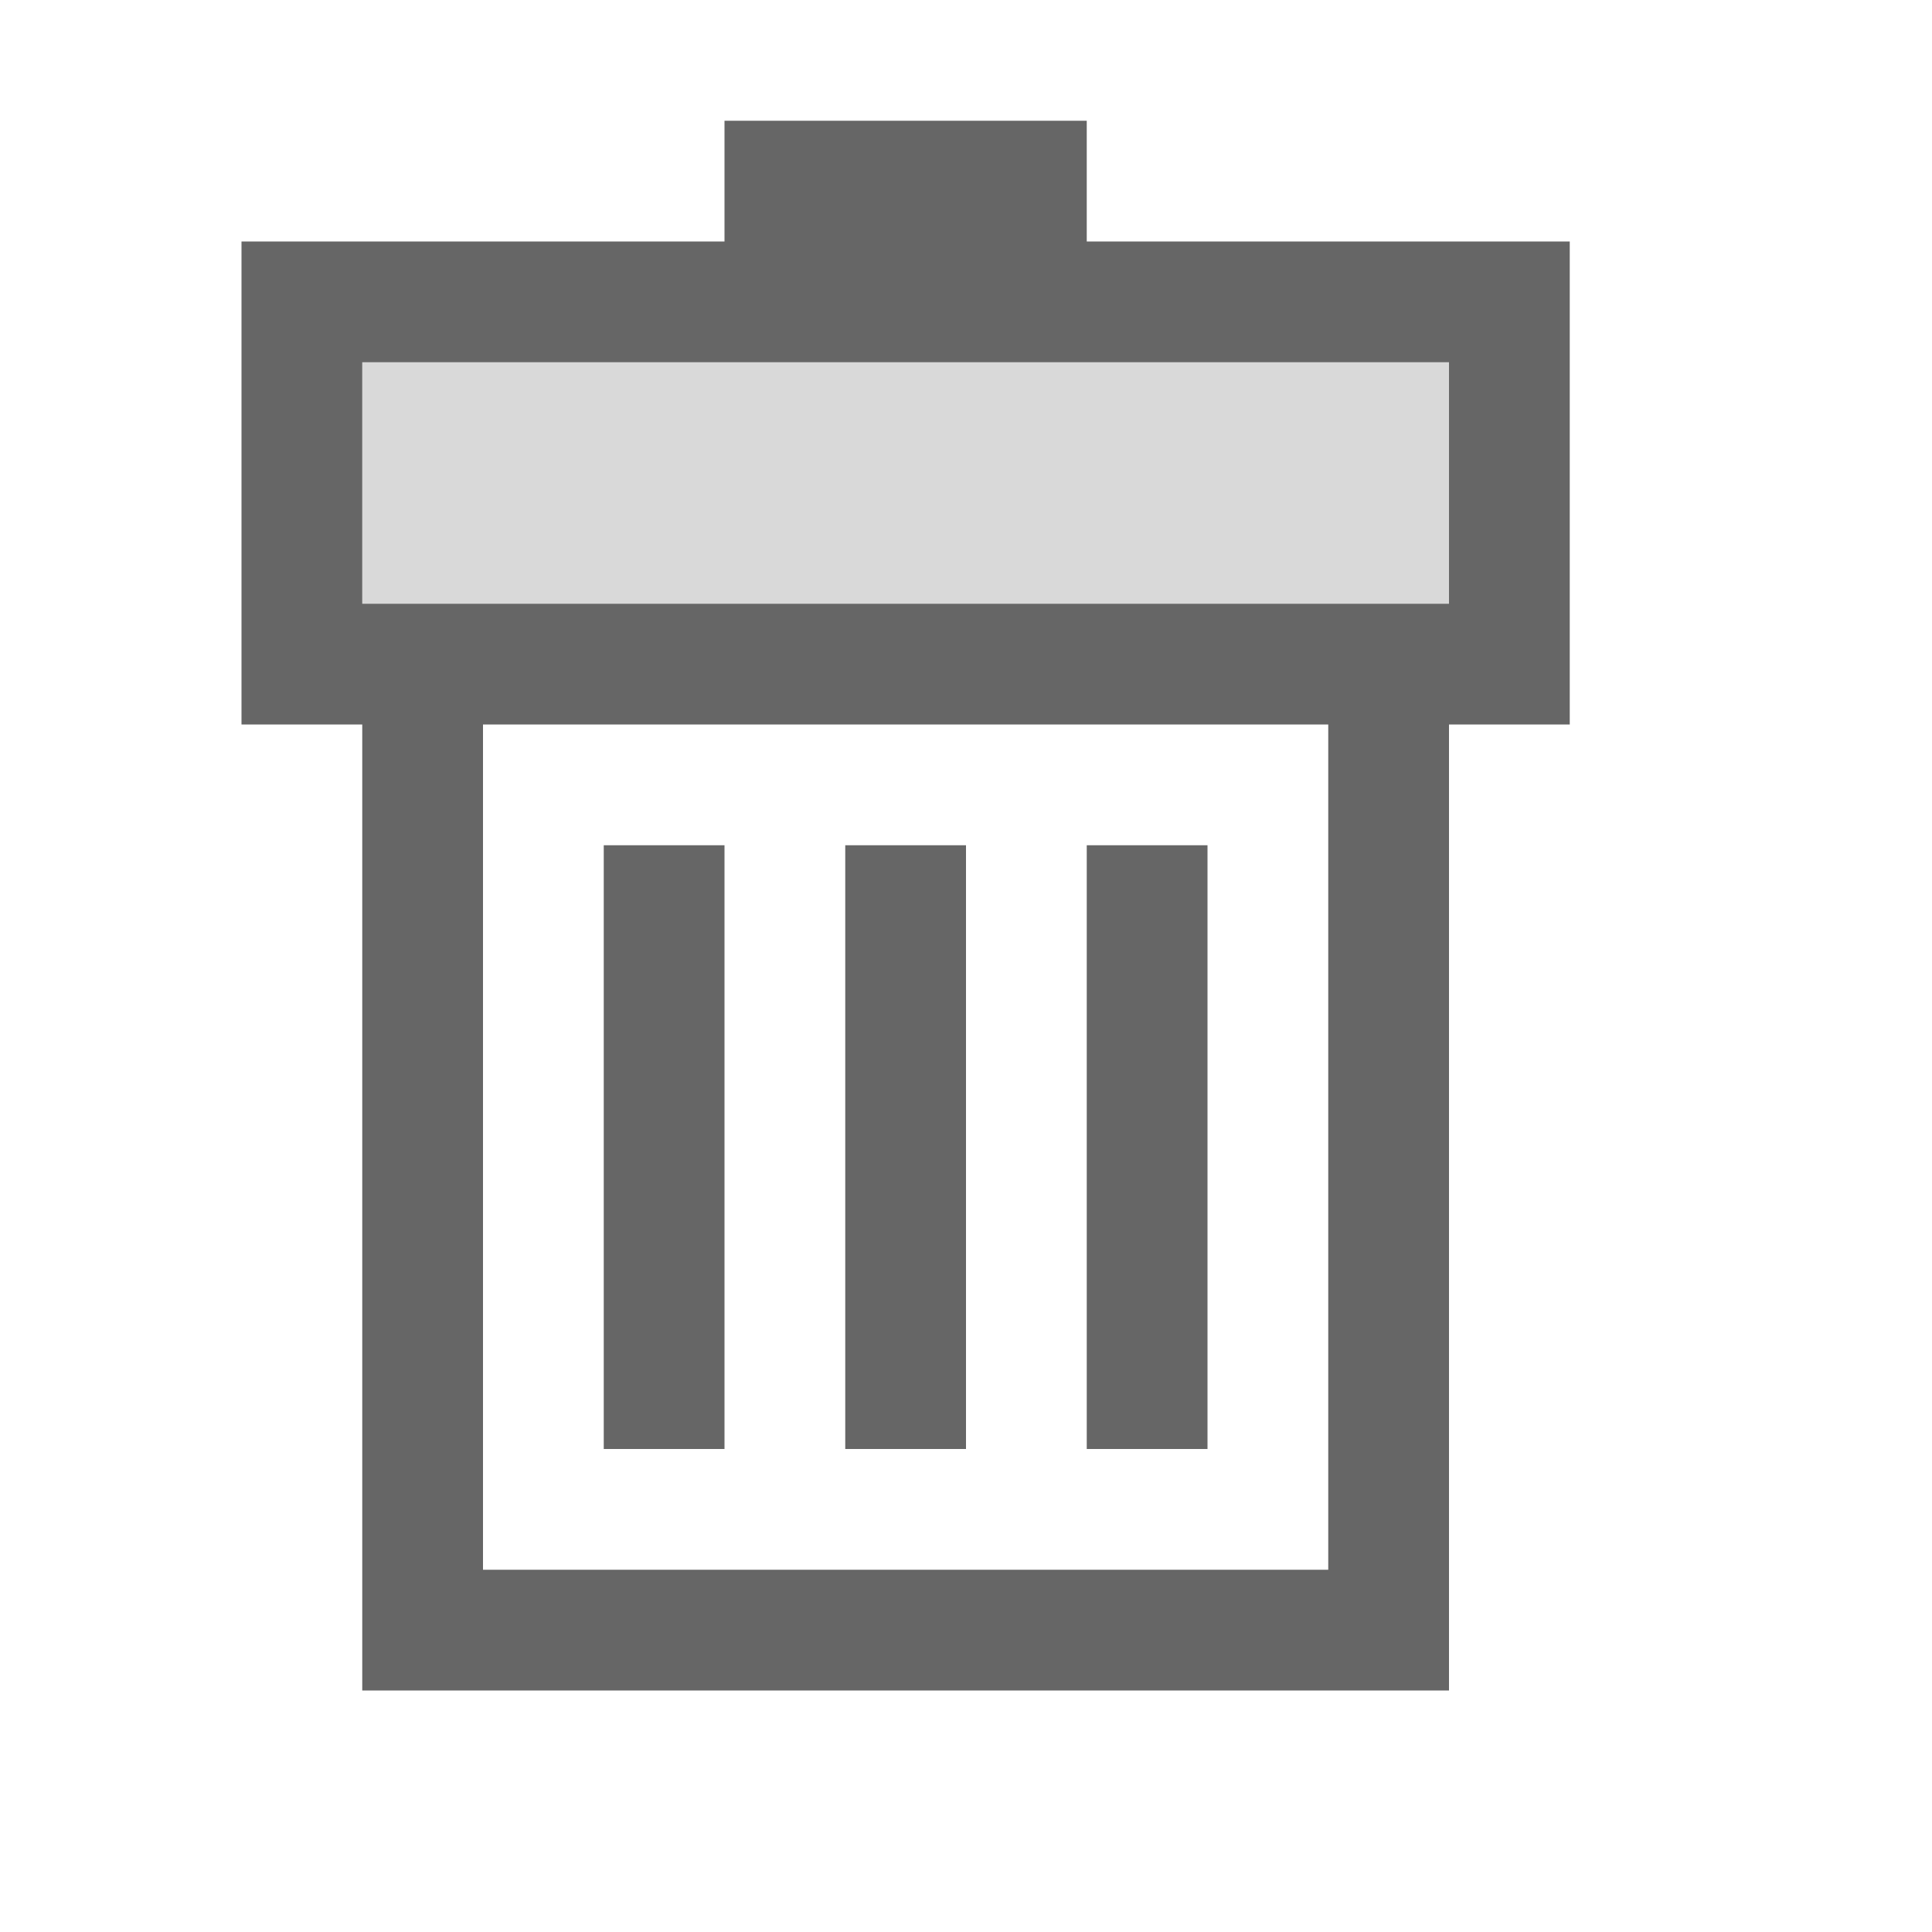 <?xml version="1.0" encoding="UTF-8"?>
<svg width="48px" height="48px" viewBox="0 0 48 48" version="1.1" xmlns="http://www.w3.org/2000/svg" xmlns:xlink="http://www.w3.org/1999/xlink">
    <!-- Generator: Sketch 52.6 (67491) - http://www.bohemiancoding.com/sketch -->
    <title>delete-symbol</title>
    <desc>Created with Sketch.</desc>
    <g id="delete-symbol" stroke="none" stroke-width="1" fill="none" fill-rule="evenodd">
        <rect id="container" fill="#FFFFFF" opacity="0" x="0" y="0" width="48" height="48"></rect>
        <polygon id="L-grey" fill-opacity="0.15" fill="#000000" points="9 9 9 15 36 15 36 9"></polygon>
        <path d="M18,6 L18,3 L27,3 L27,6 L39,6 L39,18 L36,18 L36,42 L9,42 L9,18 L6,18 L6,6 L18,6 Z M36,9 L9,9 L9,15 L36,15 L36,9 Z M12,18 L12,39 L33,39 L33,18 L12,18 Z M15,21 L18,21 L18,36 L15,36 L15,21 Z M21,21 L24,21 L24,36 L21,36 L21,21 Z M27,21 L30,21 L30,36 L27,36 L27,21 Z" id="obj" fill-opacity="0.6" fill="#000000"></path>
    </g>
</svg>
